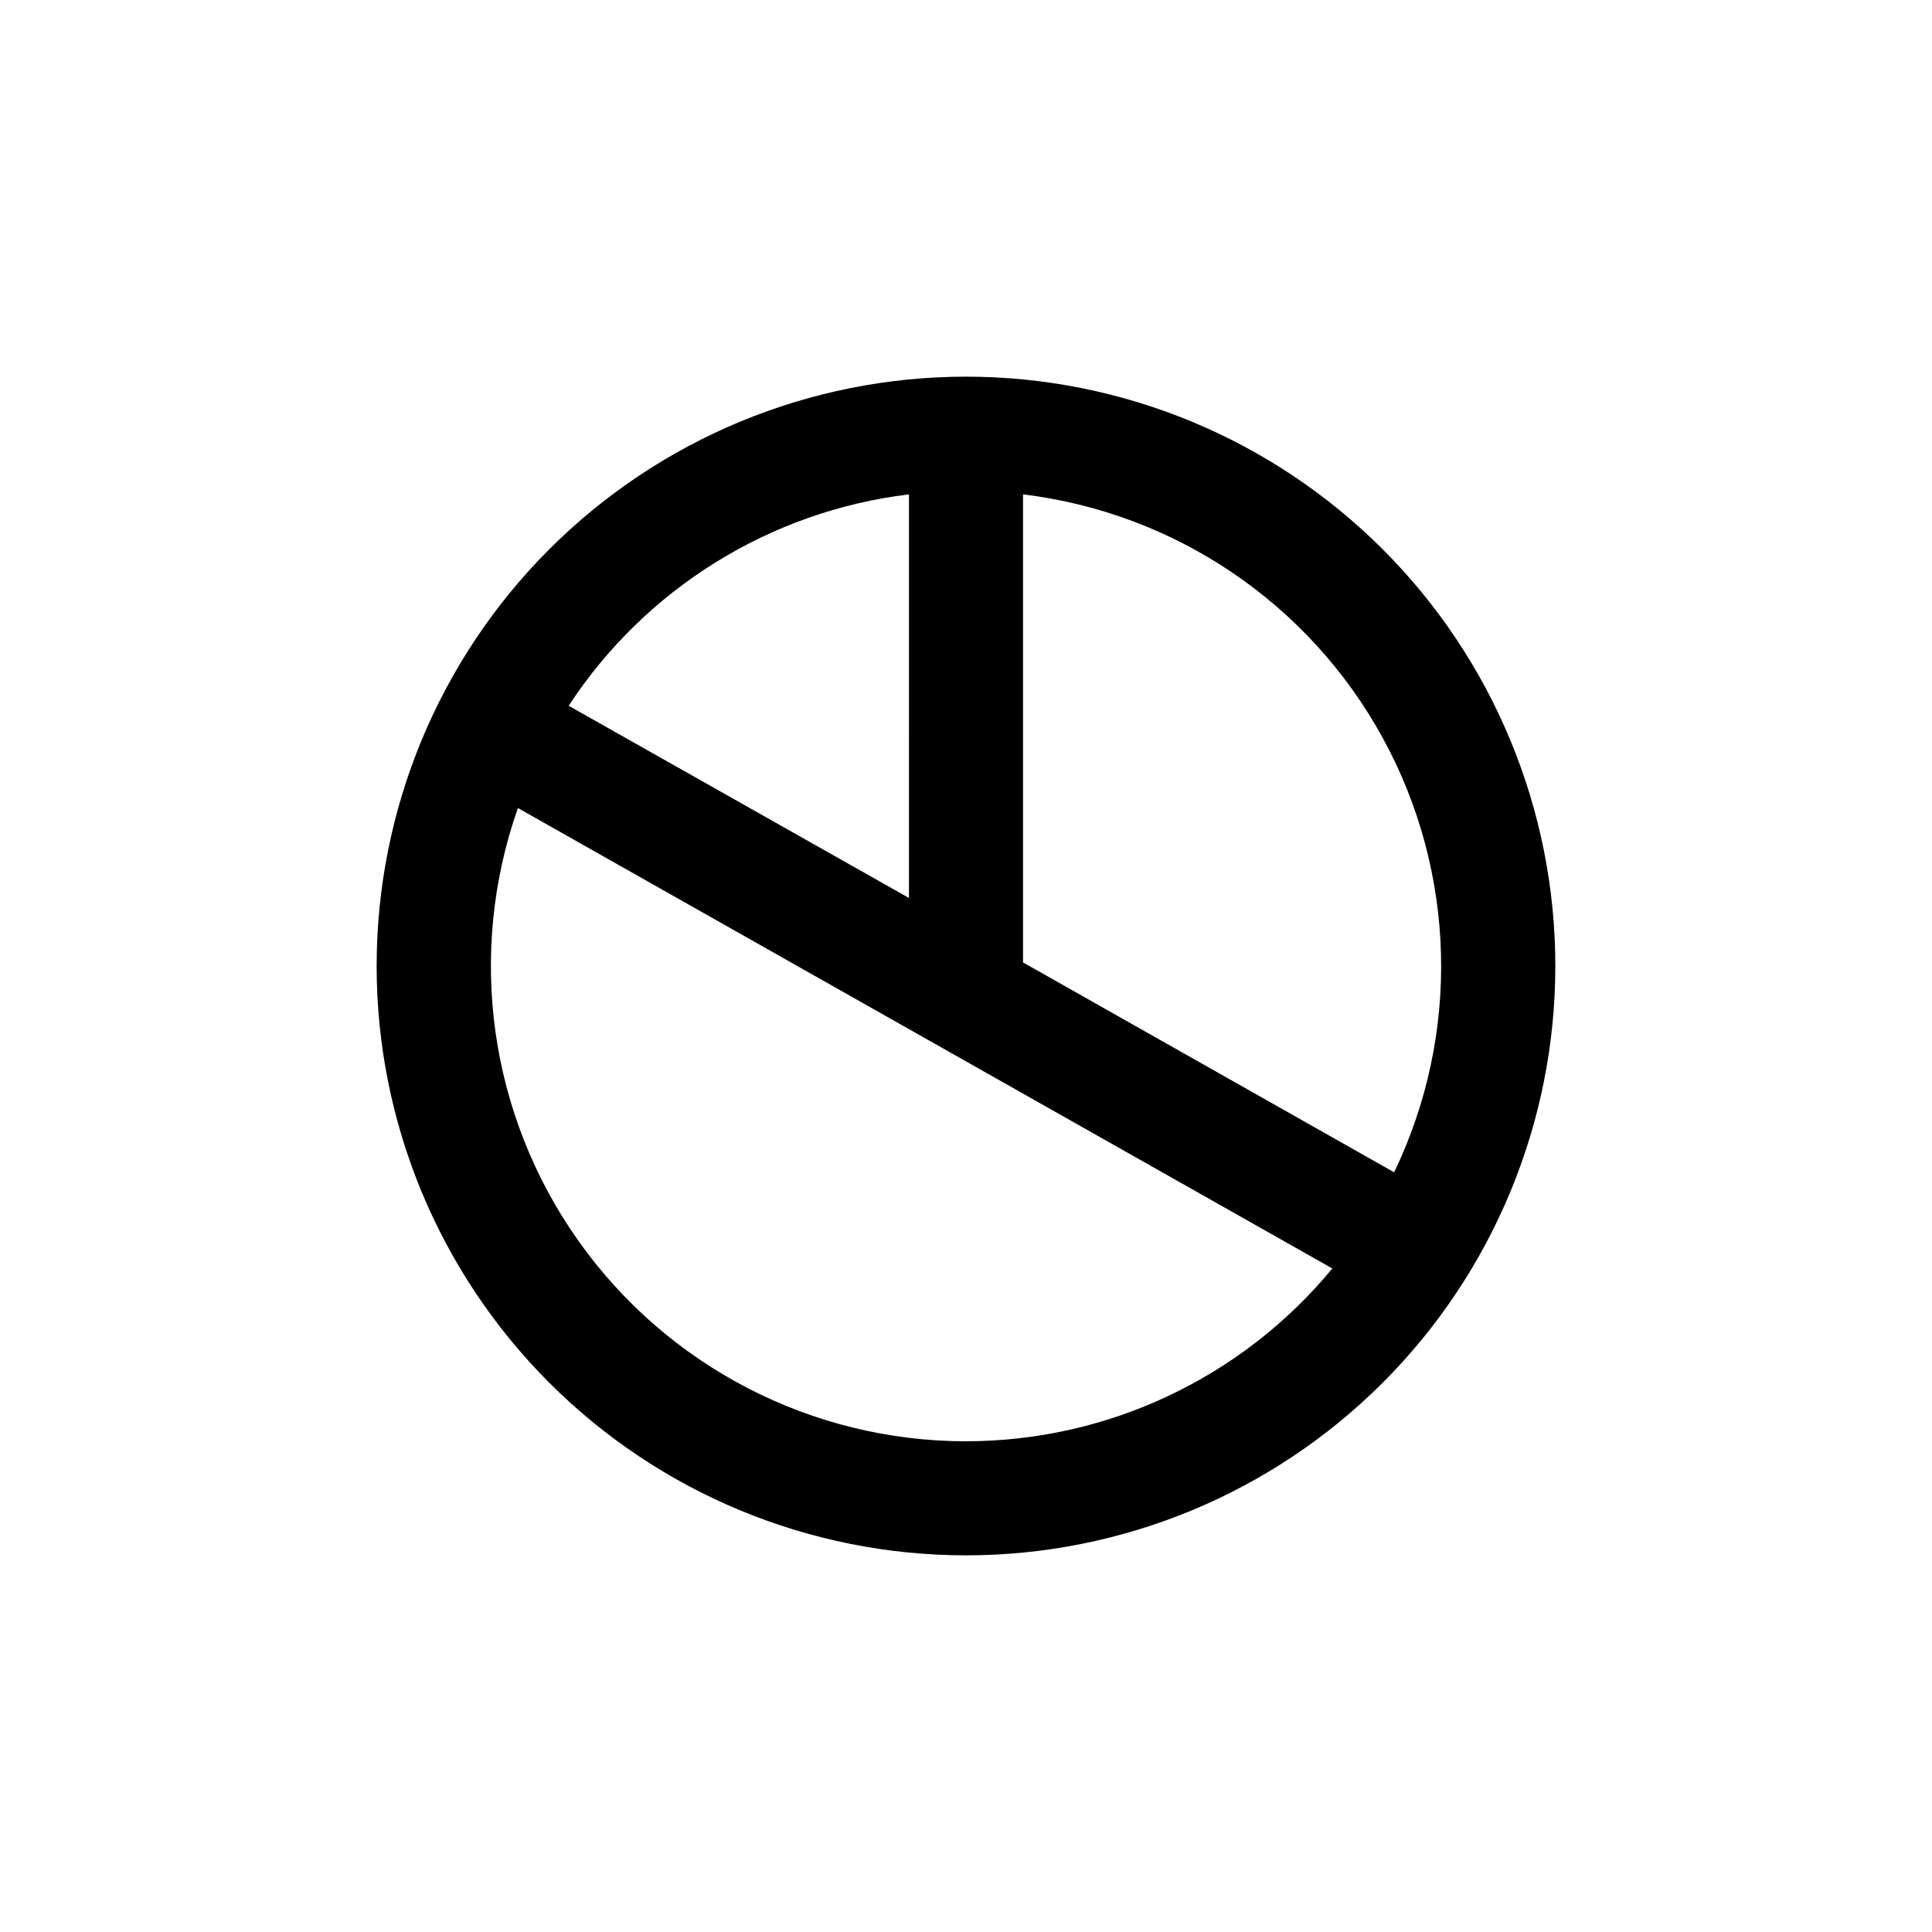 <?xml version="1.0" encoding="UTF-8"?>
<!-- Uploaded to: ICON Repo, www.svgrepo.com, Generator: ICON Repo Mixer Tools -->
<svg fill="#000000" width="800px" height="800px" version="1.1" viewBox="144 144 512 512" xmlns="http://www.w3.org/2000/svg">
 <path d="m400 243.82c-41.422 0-81.148 16.457-110.44 45.746s-45.746 69.016-45.746 110.44 16.457 81.145 45.746 110.43c29.289 29.293 69.016 45.746 110.44 45.746s81.145-16.453 110.43-45.746c29.293-29.289 45.746-69.012 45.746-110.43s-16.453-81.148-45.746-110.44c-29.289-29.289-69.012-45.746-110.43-45.746zm-15.113 31.188-0.004 106.96-90.18-50.934c20.336-31.051 53.332-51.551 90.18-56.023zm15.113 250.95c-40.859-0.012-79.176-19.844-102.77-53.199-23.602-33.352-29.559-76.082-15.977-114.62l215.83 122.02c-23.91 28.98-59.512 45.773-97.082 45.793zm113.46-71.289-98.344-55.617v-124.04c40.328 4.887 75.828 28.926 95.332 64.559 19.508 35.637 20.629 78.492 3.012 115.1z"/>
</svg>
